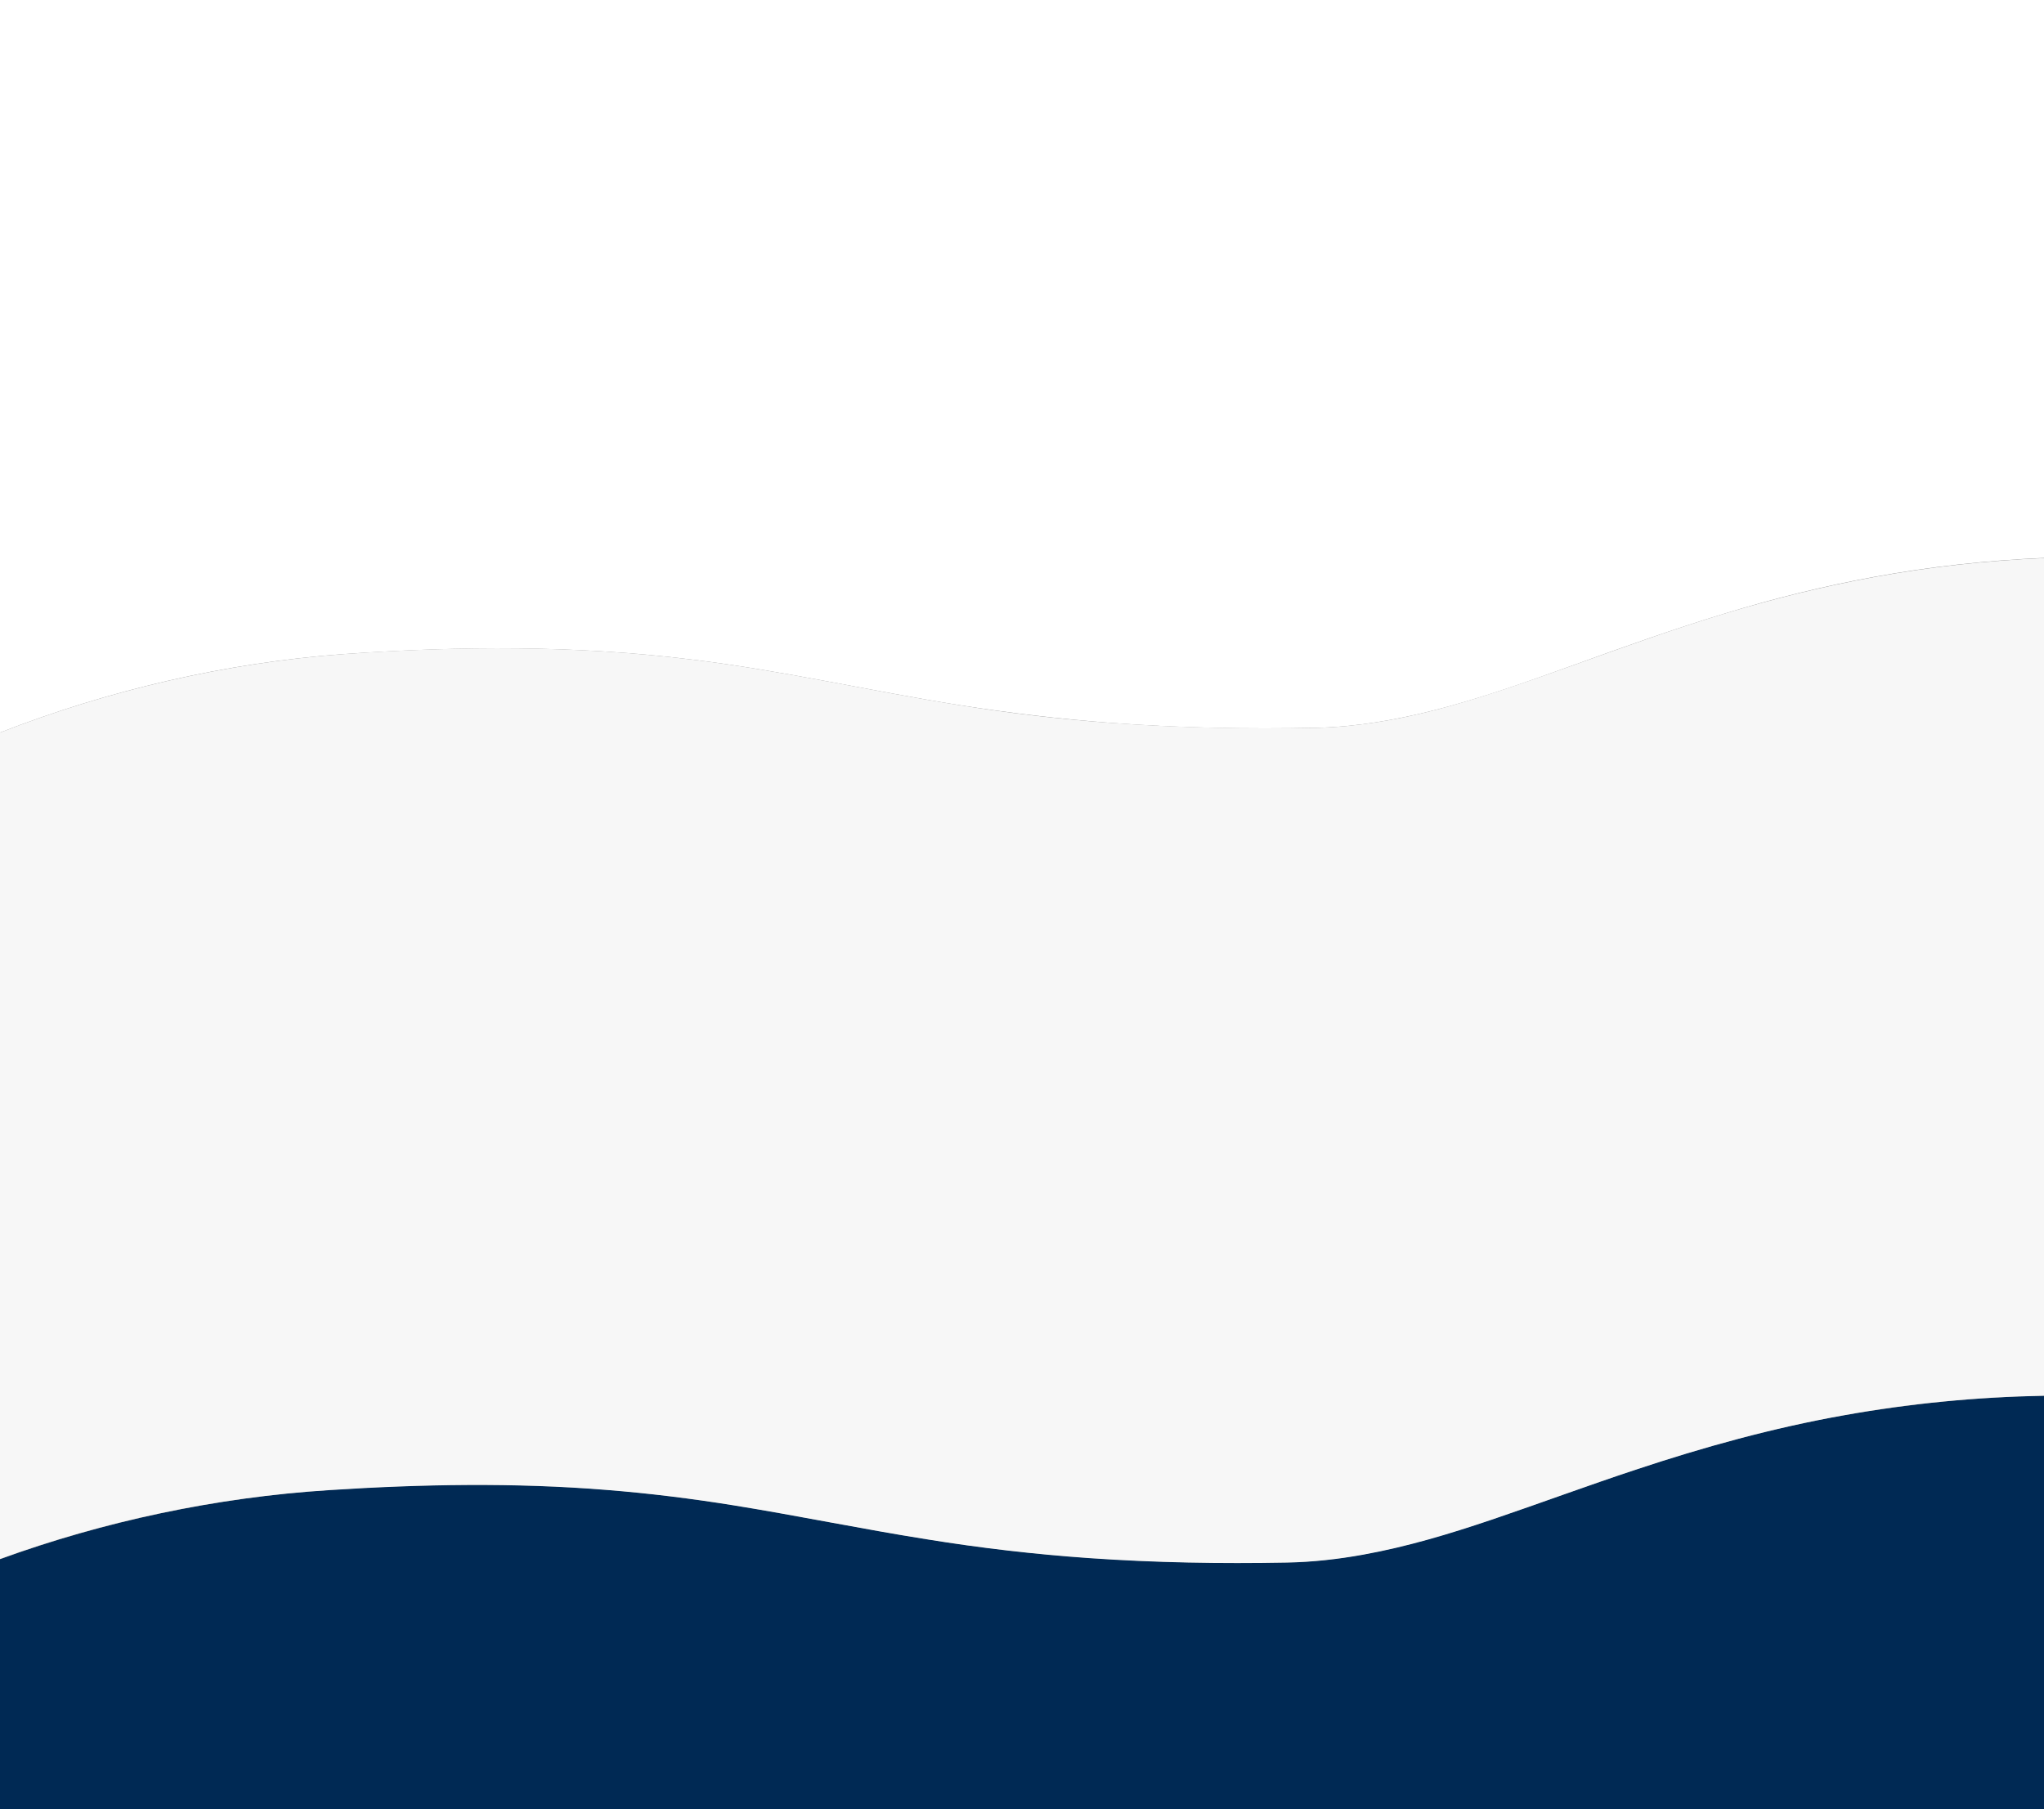<?xml version="1.0" encoding="utf-8"?>
<!-- Generator: Adobe Illustrator 27.5.0, SVG Export Plug-In . SVG Version: 6.00 Build 0)  -->
<svg version="1.1" id="Layer_1" xmlns="http://www.w3.org/2000/svg" xmlns:xlink="http://www.w3.org/1999/xlink" x="0px" y="0px"
	 viewBox="0 0 1334 1181" style="enable-background:new 0 0 1334 1181;" xml:space="preserve">
<rect x="0" y="0" width="1334" height="1181" fill="#808080" stroke="none"/>
<style type="text/css">
	.st0{fill:#FFFFFF;}
	.st1{fill:#002954;}
	.st2{fill:#F7F7F7;}
</style>
<g id="_x23_000000ff">
	<path class="st0" d="M0,0h1334v364.2c-37.4,1.6-74.6,5.7-111,12.4c-32.8,6-65,14-96.4,23.6c-34,10.3-67.2,22.2-100.3,34.2
		c-29.5,10.6-59,21.2-89.8,29.1c-25.1,6.4-51.1,11-77.5,11.6c-45,0.9-90.1,0.1-134.9-3.3c-32.8-2.5-65.5-6.4-97.8-11.5
		c-58.6-9.3-116-22.7-175.1-29.8c-74.8-9.3-150.9-8.8-226.2-3.6c-78.1,5.7-154.6,23.8-225,51.3V240.7L0,0z"/>
	<path class="st1" d="M1203.7,923.8c42.8-7.6,86.5-11.9,130.3-12.7v270H0v-163.3c67.7-24.6,140.7-40.3,214.9-45.2
		c60.2-3.9,120.9-4.9,181-0.1c27.7,2.2,55.2,5.7,82.5,10c42.3,6.8,84,15.5,126.3,22.2c35.1,5.7,70.6,9.8,106.2,12.3
		c42.8,2.9,85.8,3.7,128.7,2.9c16.9-0.3,33.7-2.2,50.2-5.2c28.8-5.3,56.5-13.7,83.7-22.8c31.4-10.6,62.4-22.1,93.9-32.6
		C1111.6,944.6,1157,932,1203.7,923.8z"/>
</g>
<g id="_x23_ffffffff">
	<path class="st2" d="M1223,376.7c36.5-6.7,73.7-10.8,111-12.4v546.8c-43.8,0.8-87.5,5-130.3,12.7c-46.7,8.3-92.1,20.9-136.2,35.6
		c-31.5,10.4-62.4,21.9-93.9,32.6c-27.2,9.2-54.9,17.6-83.7,22.8c-16.5,3-33.3,4.9-50.2,5.2c-42.9,0.8-85.9,0.1-128.7-2.9
		c-35.7-2.5-71.1-6.6-106.2-12.3c-42.3-6.7-84-15.4-126.3-22.2c-27.3-4.4-54.8-7.8-82.5-10c-60.2-4.9-120.8-3.8-181,0.1
		c-74.3,4.7-147.3,20.4-215,45V478.2c70.4-27.5,146.8-45.5,225-51.3c75.2-5.3,151.4-5.7,226.2,3.6c59.1,7.1,116.6,20.5,175.1,29.8
		c32.3,5.2,65,9.1,97.8,11.5c44.8,3.3,89.9,4.1,134.9,3.3c26.4-0.6,52.5-5.2,77.5-11.6c30.8-8,60.3-18.6,89.8-29.1
		c33.1-11.9,66.2-23.9,100.3-34.2C1158,390.7,1190.2,382.7,1223,376.7z"/>
</g>
</svg>
